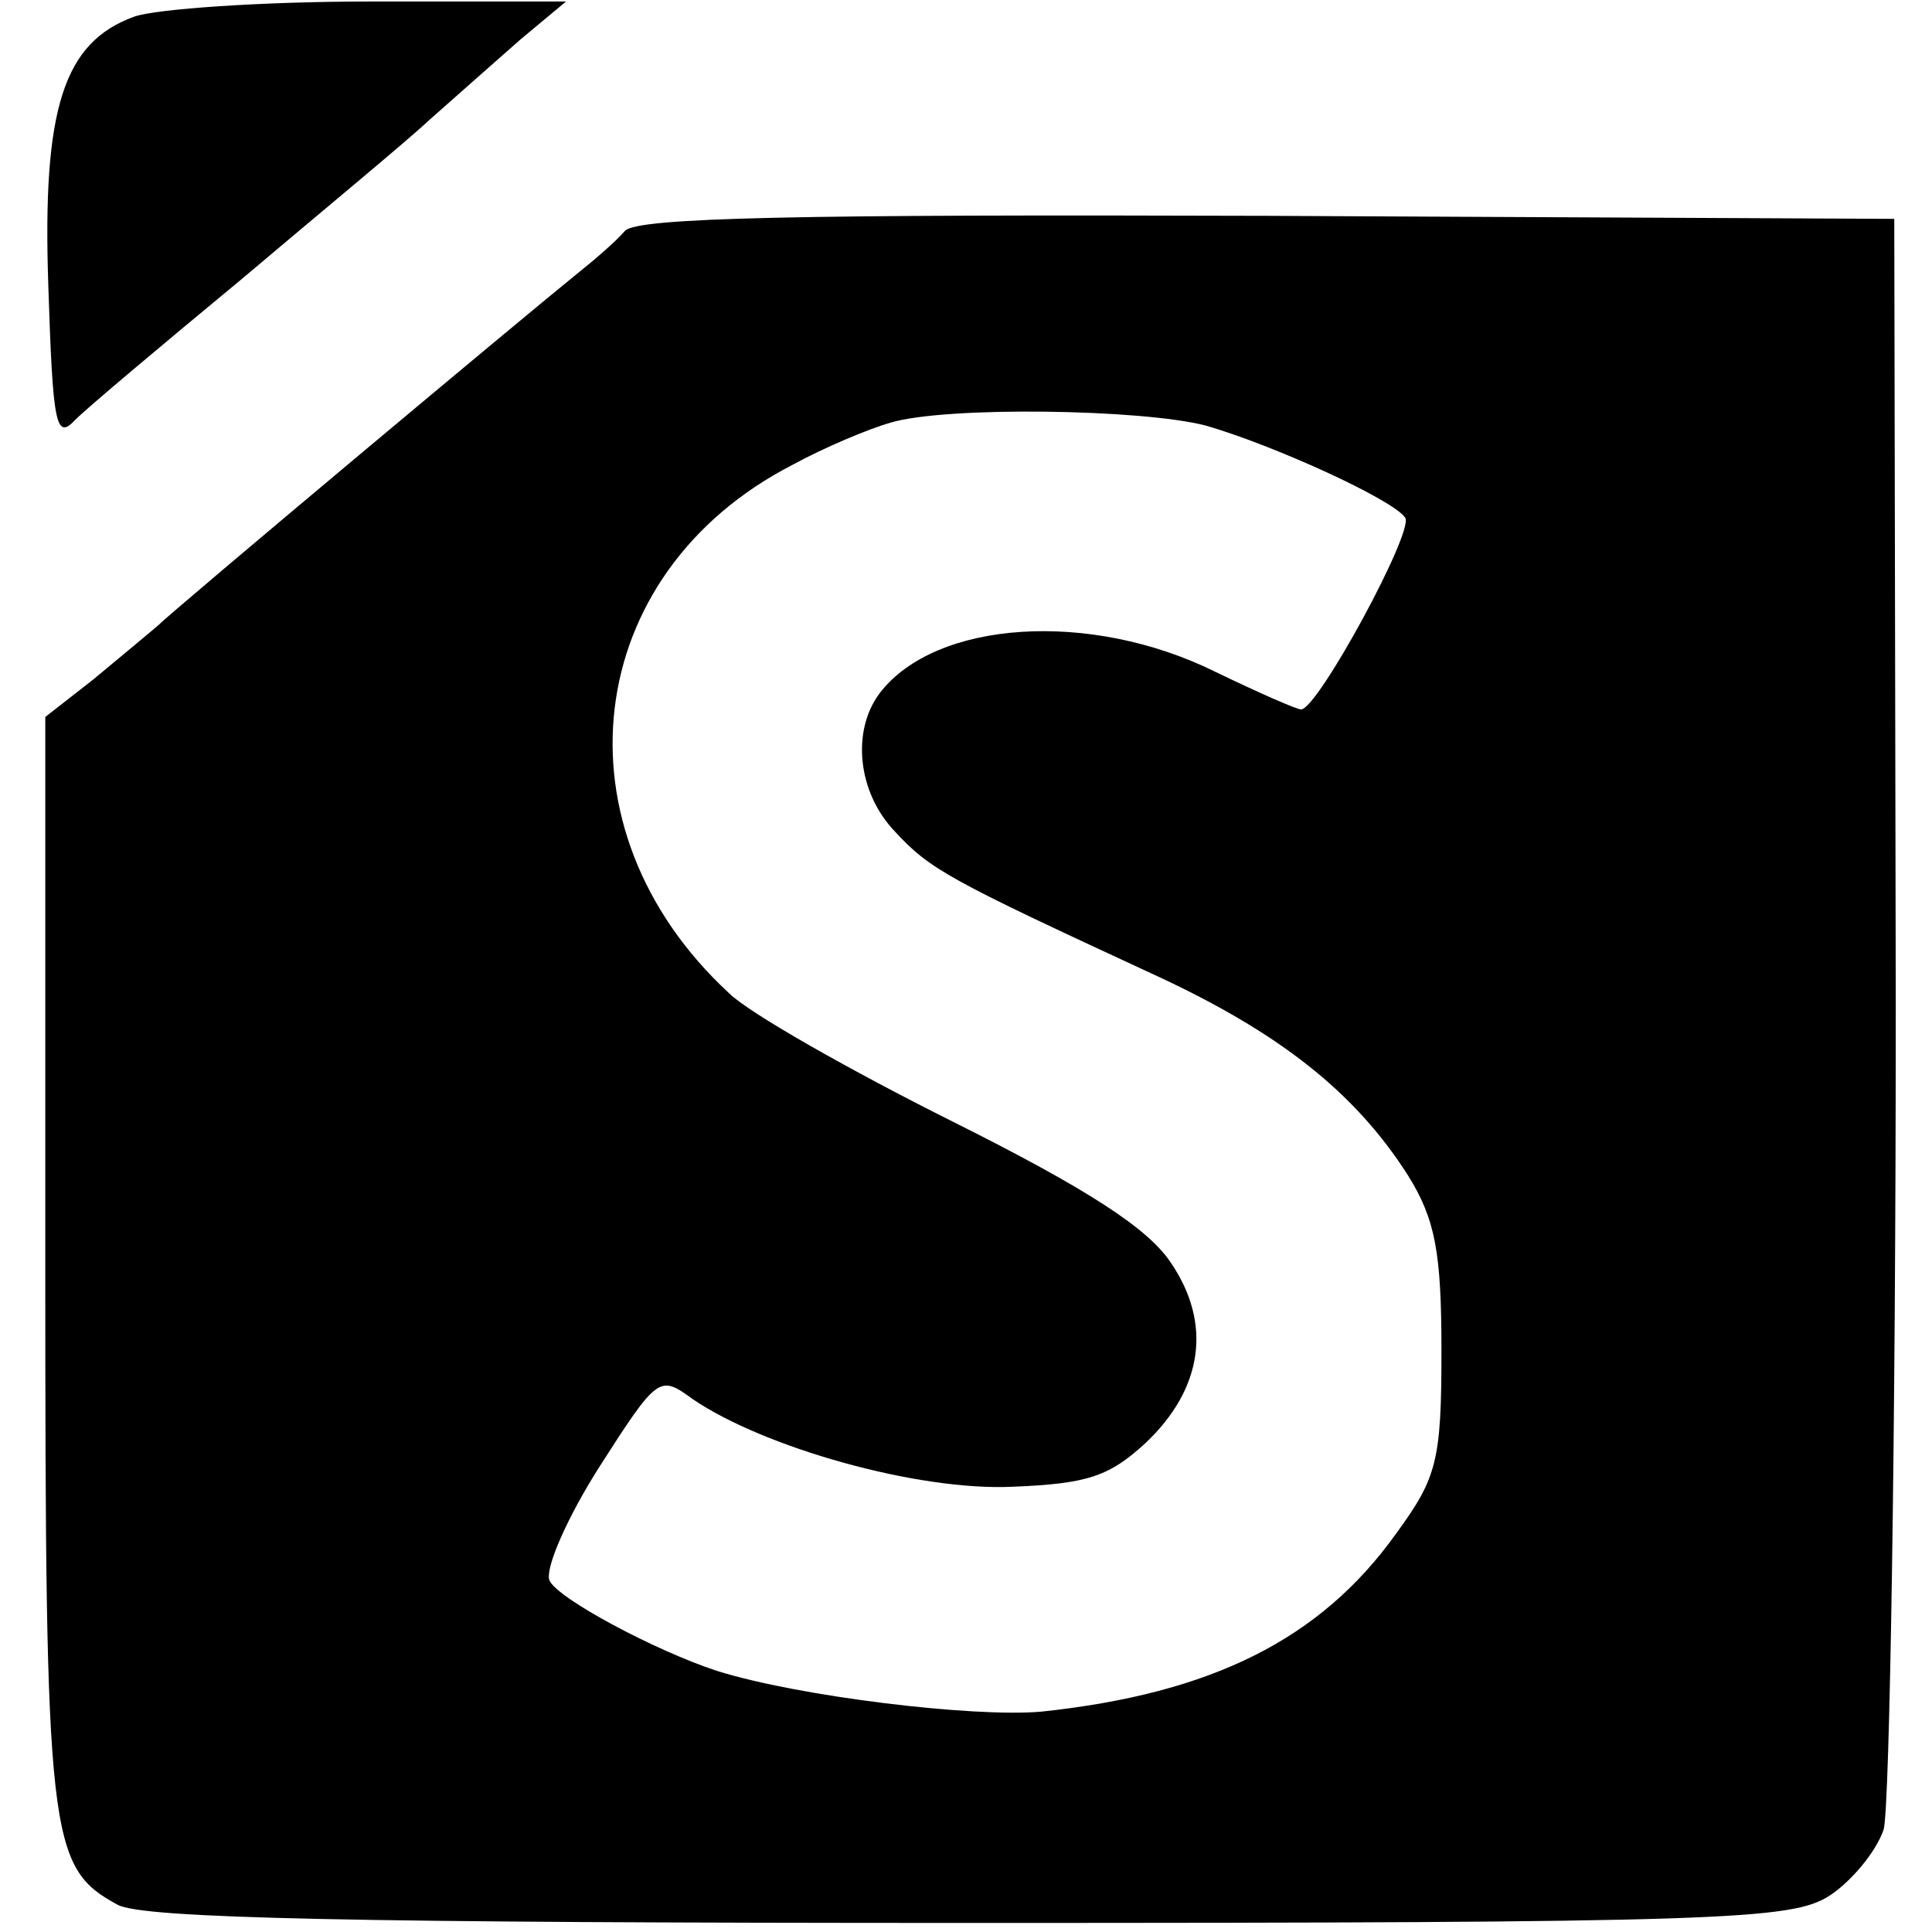<?xml version="1.0" standalone="no"?>
<!DOCTYPE svg PUBLIC "-//W3C//DTD SVG 20010904//EN"
 "http://www.w3.org/TR/2001/REC-SVG-20010904/DTD/svg10.dtd">
<svg version="1.0" xmlns="http://www.w3.org/2000/svg"
 width="128pt" height="128pt" viewBox="0 0 128 128"
 preserveAspectRatio="xMidYMid meet">
<g transform="translate(0,128) scale(0.1,-0.1)"
fill="#000000" stroke="none">
<path d="M89 1269 c-47 -17 -61 -61 -57 -178 3 -93 5 -103 18 -89 8 8 58 50
110 93 52 44 109 91 125 106 17 15 44 39 60 53 l30 25 -130 0 c-72 0 -142 -5
-156 -10z"/>
<path d="M414 1127 c-6 -7 -20 -19 -30 -27 -36 -29 -269 -224 -280 -235 -6 -5
-25 -21 -42 -35 l-32 -25 0 -361 c0 -383 2 -401 48 -426 17 -9 154 -12 565
-12 500 0 544 2 569 18 14 9 31 29 36 44 4 15 8 261 8 547 l-1 520 -415 2
c-309 1 -418 -1 -426 -10z m385 -129 c45 -13 124 -49 132 -61 6 -9 -58 -127
-69 -127 -3 0 -28 11 -57 25 -83 41 -185 34 -222 -14 -19 -25 -15 -66 10 -92
23 -25 36 -32 170 -94 85 -39 135 -79 170 -134 18 -29 22 -51 22 -116 0 -73
-3 -84 -30 -121 -50 -70 -122 -106 -235 -118 -45 -4 -161 10 -215 27 -40 13
-106 48 -111 60 -3 8 12 42 33 75 39 61 40 61 62 45 47 -32 149 -61 212 -58
50 2 64 7 88 29 38 36 44 79 17 119 -15 23 -55 49 -145 94 -68 34 -135 72
-148 85 -118 109 -98 278 42 350 22 12 51 24 65 28 37 11 167 9 209 -2z"/>
</g>
</svg>
